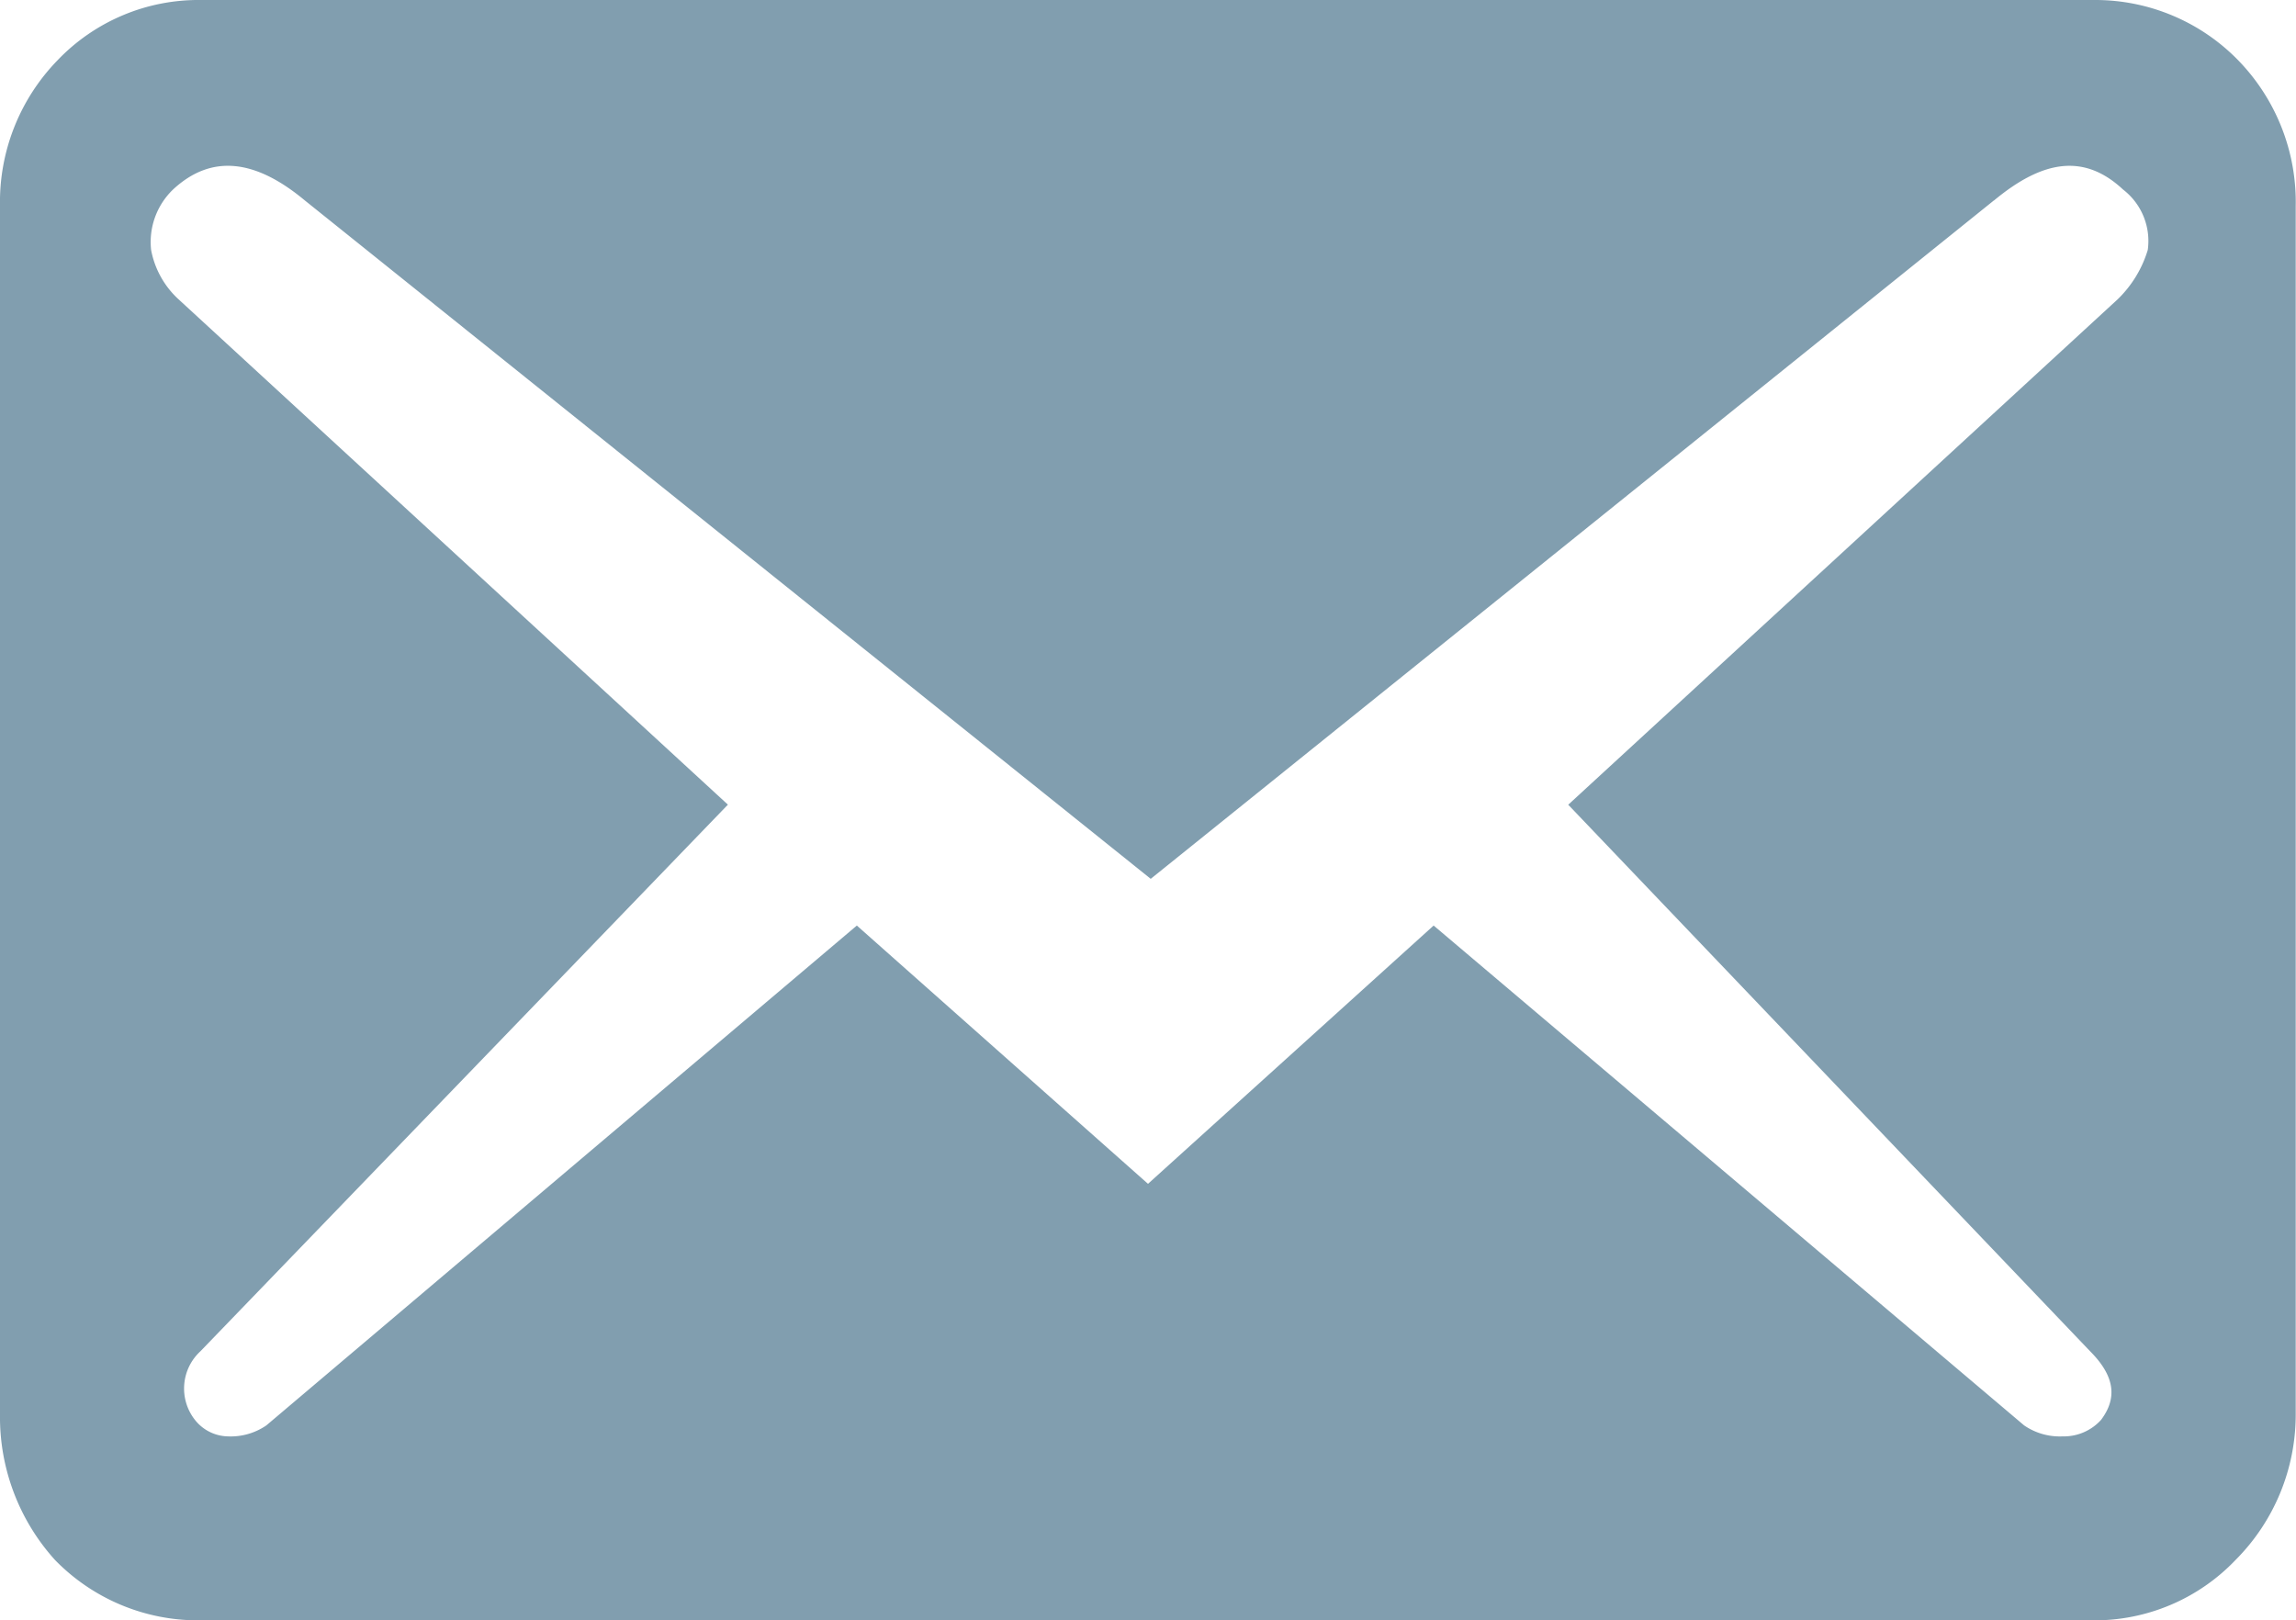 <svg xmlns="http://www.w3.org/2000/svg" width="32" height="22.584" viewBox="0 0 32 22.584"><defs><style>.a-smtp{fill:#819eaf;fill-rule:evenodd;}</style></defs><path class="a-smtp" d="M31.158,34.542a2.716,2.716,0,0,1-1.99.842H2.756a2.78,2.78,0,0,1-1.99-.842A2.969,2.969,0,0,1,0,32.513V15.671a2.833,2.833,0,0,1,.8-2.029,2.716,2.716,0,0,1,1.99-.842H29.206a2.78,2.78,0,0,1,1.99.842,2.833,2.833,0,0,1,.8,2.029V32.513A2.868,2.868,0,0,1,31.158,34.542ZM27.789,15.594,16.038,25.049,4.249,15.594c-.689-.574-1.3-.651-1.837-.153a1.015,1.015,0,0,0-.306.842,1.243,1.243,0,0,0,.383.689l7.656,7.043L2.794,31.633a.706.706,0,0,0-.077.957h0a.6.6,0,0,0,.459.23.879.879,0,0,0,.536-.153l8.23-6.967L16,29.3l3.981-3.6,8.23,6.967a.879.879,0,0,0,.536.153.7.7,0,0,0,.536-.23c.23-.306.191-.612-.153-.957l-7.273-7.617,7.656-7.043a1.6,1.6,0,0,0,.421-.689.905.905,0,0,0-.344-.842c-.536-.5-1.11-.421-1.8.153Z" transform="translate(0 -12.8)"/></svg>